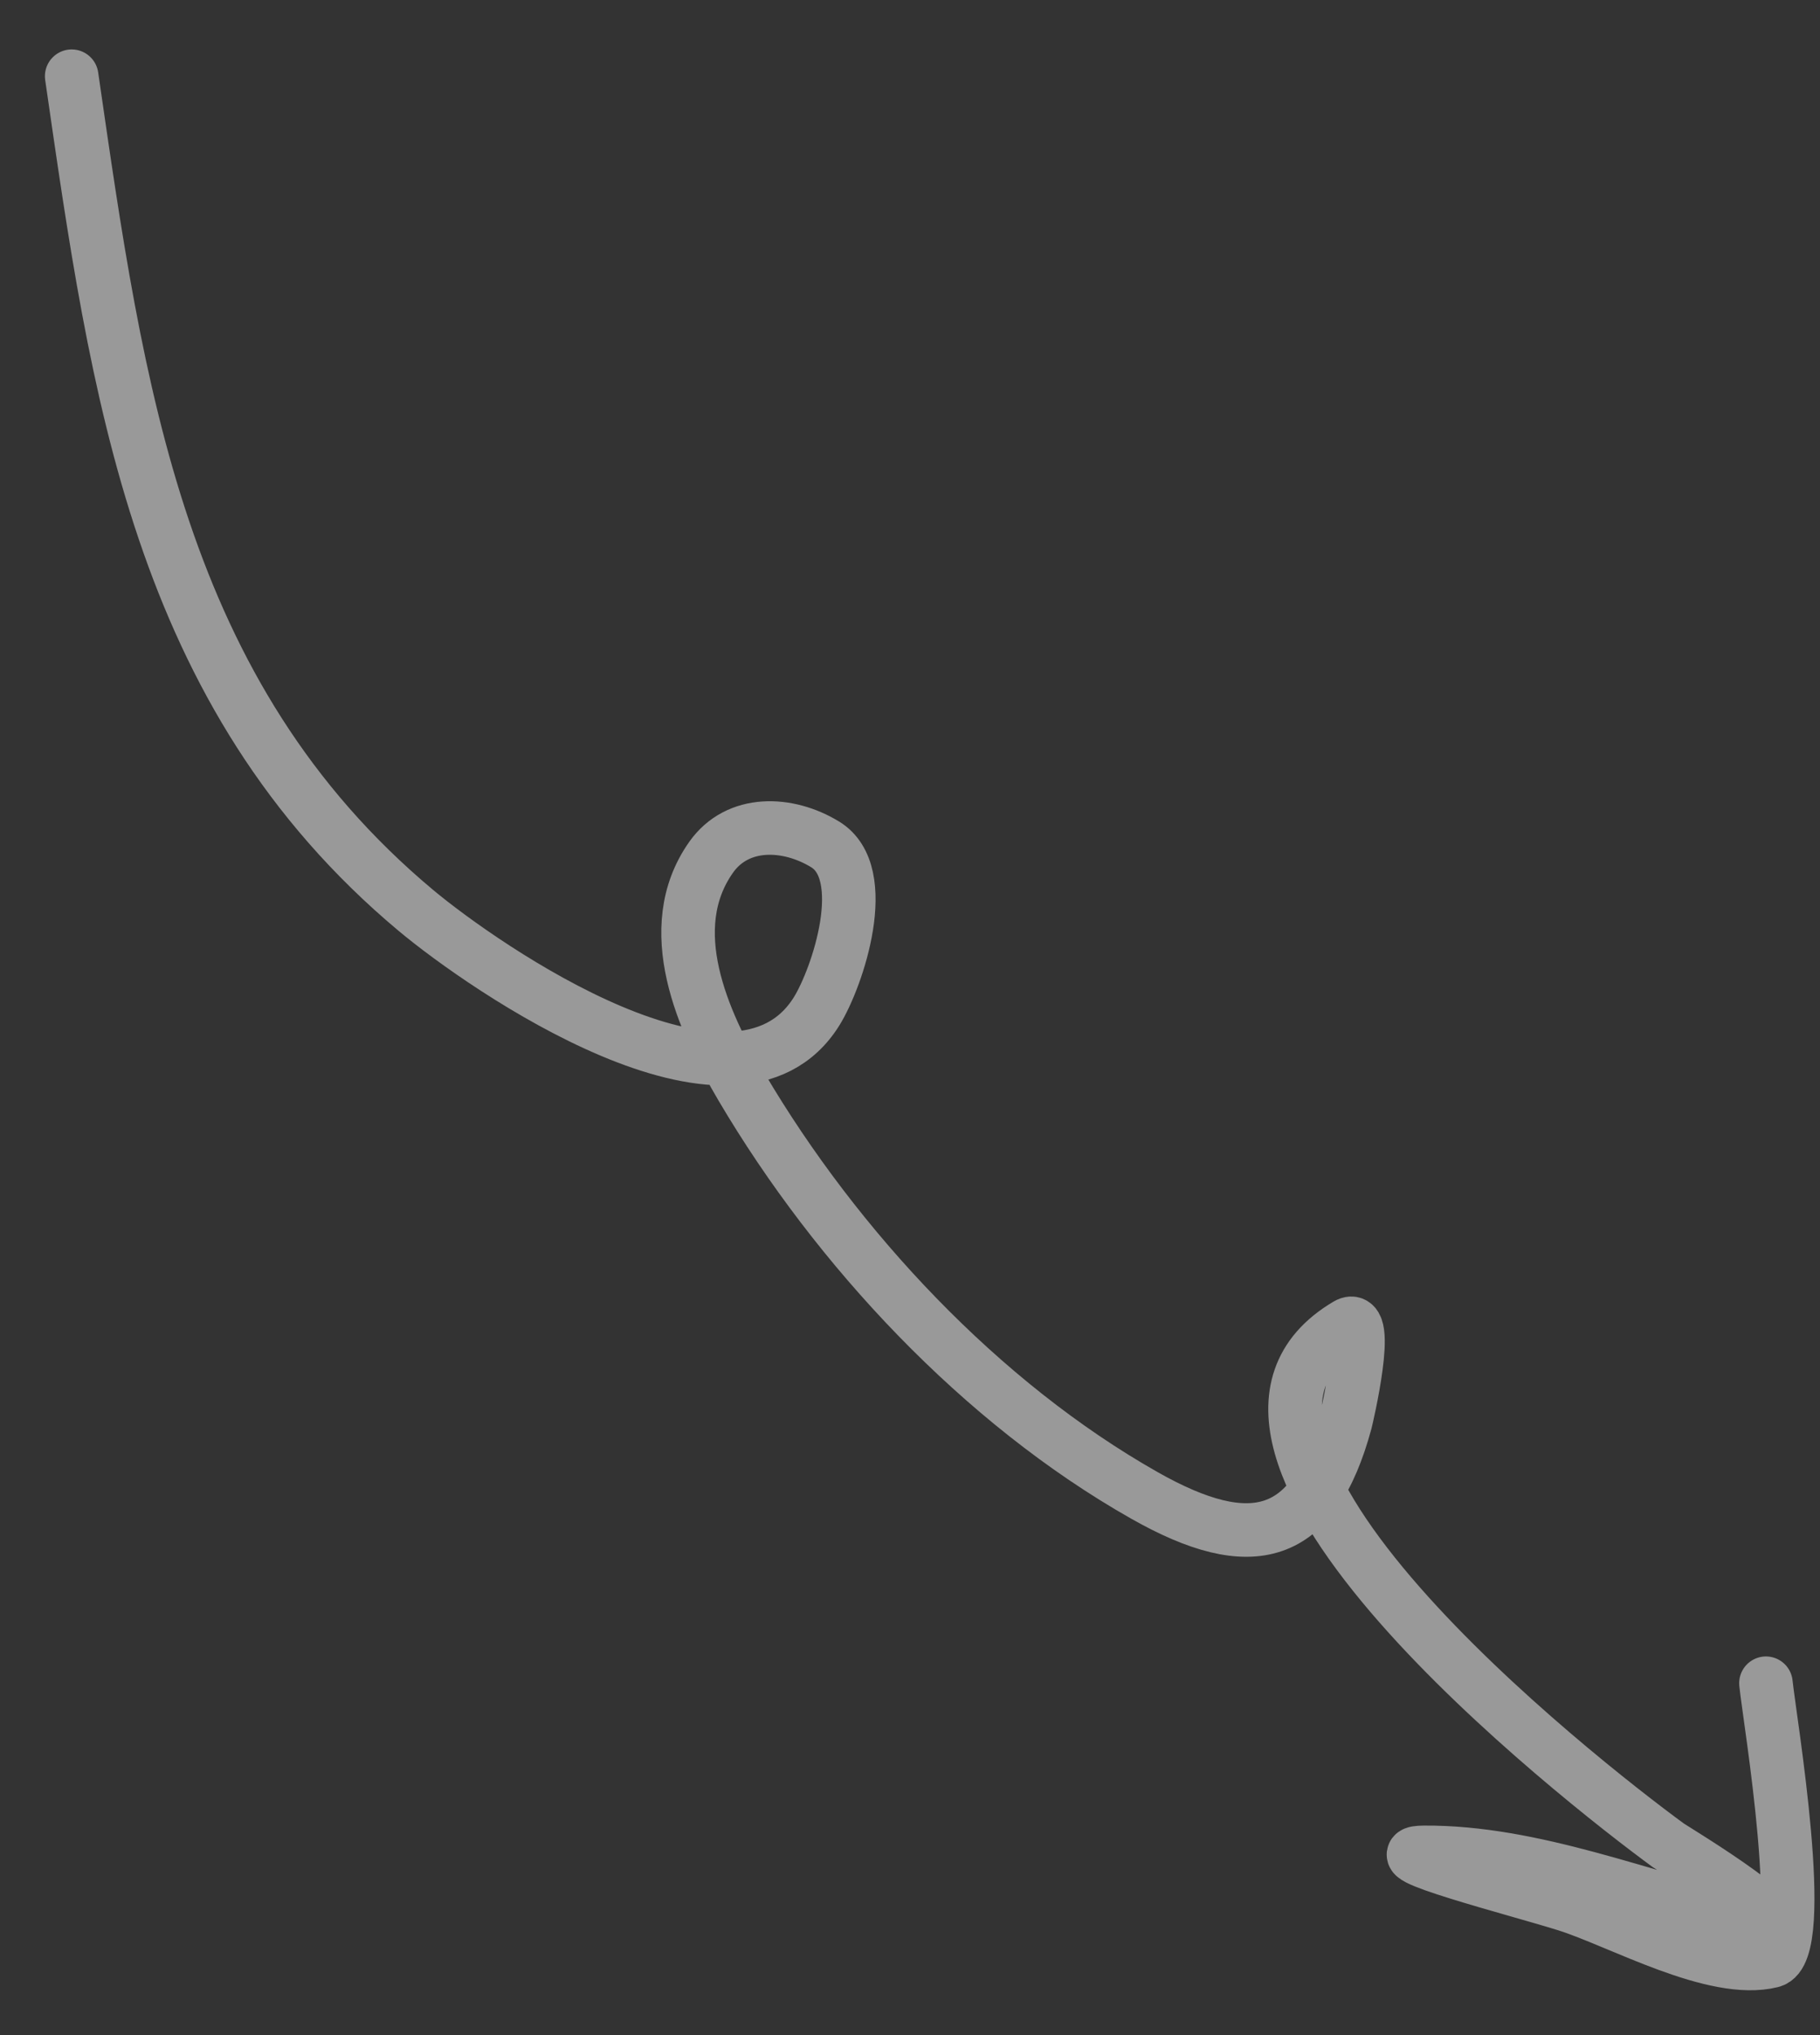 <?xml version="1.0" encoding="UTF-8"?> <svg xmlns="http://www.w3.org/2000/svg" width="34" height="38" viewBox="0 0 34 38" fill="none"><rect x="0" y="0" width="34" height="38" fill="#333333" stroke="none"/><path d="M1.339 1.423C2.19 7.289 2.941 12.964 7.771 17.001C9.045 18.066 13.737 21.316 15.254 18.886C15.649 18.252 16.299 16.306 15.415 15.767C14.718 15.341 13.78 15.306 13.285 16.007C12.345 17.338 13.13 19.07 13.857 20.302C15.633 23.31 18.327 26.195 21.378 27.922C23.387 29.061 24.541 28.752 25.137 26.549C25.152 26.493 25.633 24.459 25.166 24.735C21.443 26.932 29.486 33.227 31.168 34.458C31.261 34.525 34.096 36.23 32.65 35.895C30.689 35.439 28.642 34.575 26.603 34.588C25.657 34.594 28.365 35.284 29.268 35.569C30.263 35.884 32.026 36.886 33.097 36.618C33.796 36.443 33.062 32.125 32.99 31.43" stroke="white" stroke-opacity="0.5" stroke-linecap="round"></path></svg> 